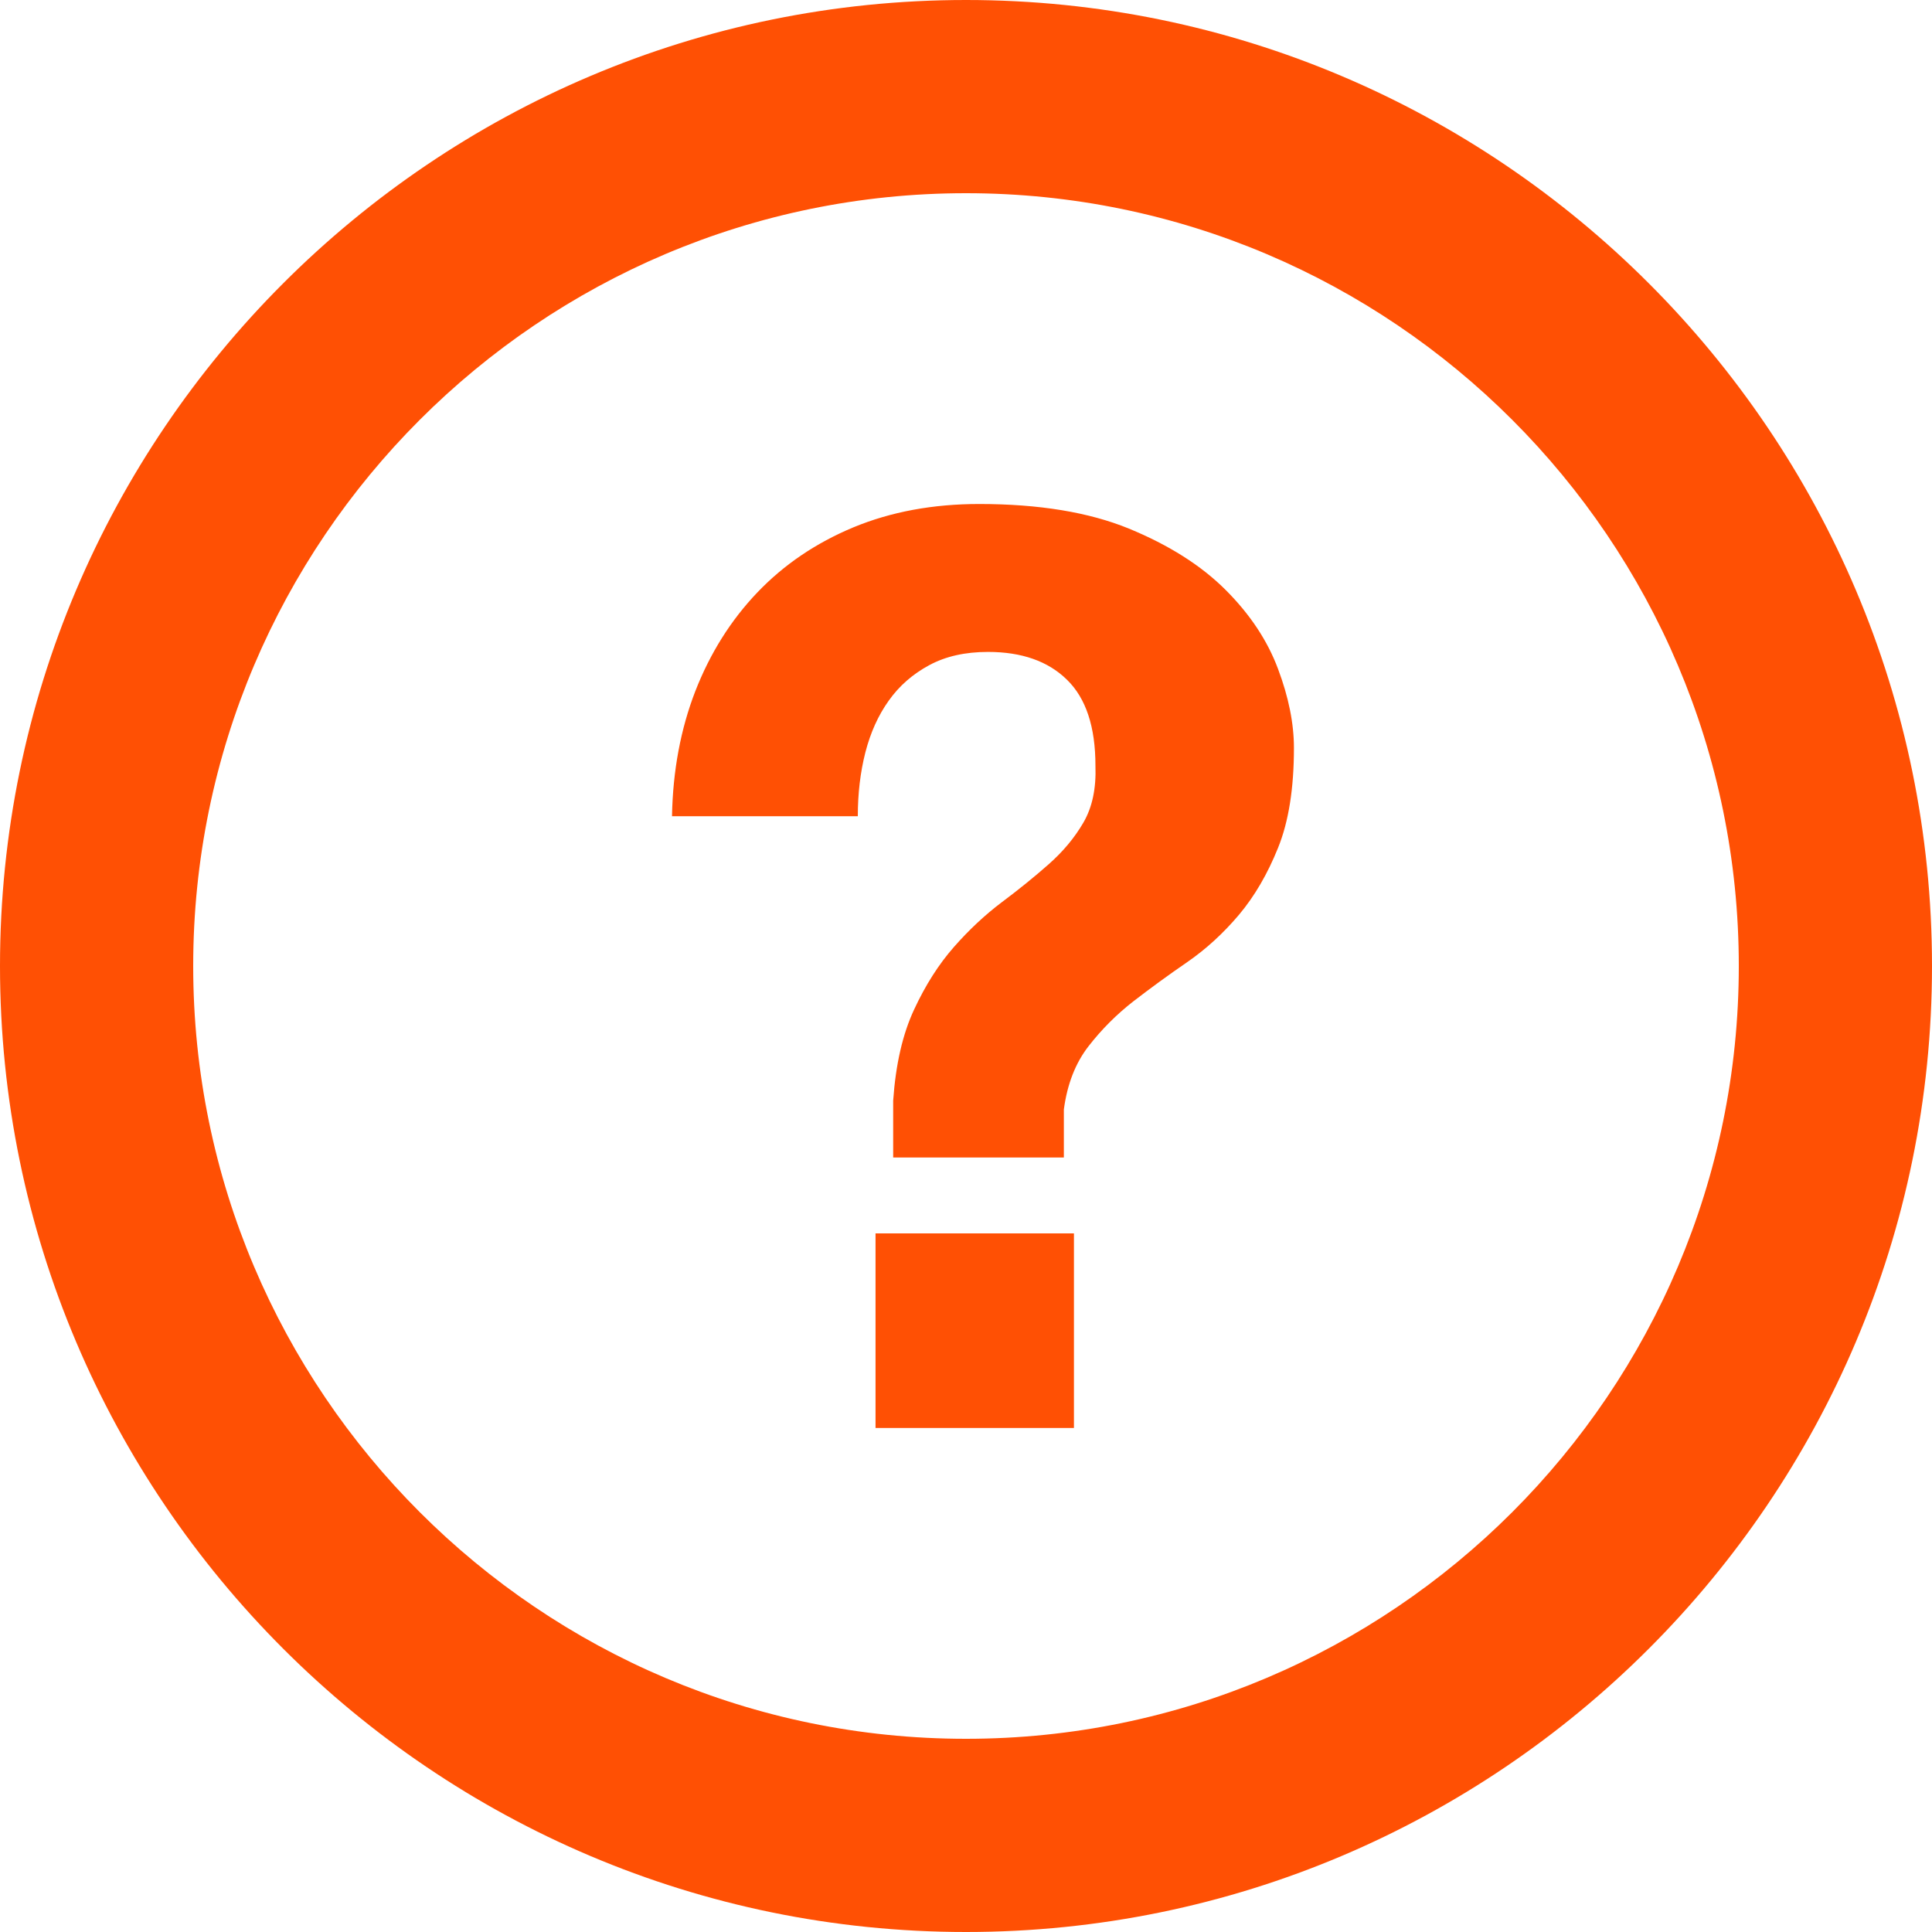 
<svg width="23px" height="23px" viewBox="0 0 23 23" version="1.1" xmlns="http://www.w3.org/2000/svg" xmlns:xlink="http://www.w3.org/1999/xlink">
    <!-- Generator: Sketch 52.6 (67491) - http://www.bohemiancoding.com/sketch -->
    <title>Icon/Question</title>
    <desc>Created with Sketch.</desc>
    <g id="Styleguide---Icons" stroke="none" stroke-width="1" fill="none" fill-rule="evenodd">
        <g id="Typography---Base-Styles" transform="translate(-136, -1617)" fill="#FF5004">
            <g id="Icon/Question" transform="translate(136, 1617)">
                <path d="M11.5,20.7 C6.427,20.7 2.3,16.573 2.3,11.5 C2.3,6.427 6.427,2.3 11.5,2.3 C16.573,2.3 20.7,6.427 20.7,11.5 C20.7,16.573 16.573,20.7 11.5,20.7 M11.5,0 C5.159,0 0,5.159 0,11.5 C0,17.842 5.159,23 11.5,23 C17.841,23 23,17.842 23,11.5 C23,5.159 17.841,0 11.5,0 M10.423,14.683 L12.785,14.683 L12.785,17 L10.423,17 L10.423,14.683 Z M8,9.717 C8.01,9.175 8.103,8.679 8.278,8.227 C8.454,7.776 8.7,7.384 9.016,7.053 C9.332,6.722 9.713,6.464 10.159,6.278 C10.606,6.093 11.105,6 11.657,6 C12.369,6 12.963,6.098 13.44,6.293 C13.916,6.489 14.3,6.732 14.591,7.023 C14.882,7.314 15.09,7.628 15.215,7.964 C15.341,8.3 15.404,8.613 15.404,8.904 C15.404,9.386 15.341,9.782 15.215,10.093 C15.09,10.404 14.935,10.67 14.749,10.891 C14.563,11.111 14.358,11.299 14.132,11.455 C13.906,11.61 13.693,11.766 13.492,11.921 C13.292,12.077 13.114,12.255 12.958,12.456 C12.803,12.656 12.705,12.907 12.665,13.208 L12.665,13.78 L10.633,13.78 L10.633,13.103 C10.663,12.671 10.746,12.31 10.882,12.019 C11.017,11.728 11.175,11.48 11.356,11.274 C11.536,11.069 11.727,10.891 11.927,10.74 C12.128,10.59 12.314,10.439 12.484,10.289 C12.655,10.138 12.793,9.973 12.898,9.792 C13.003,9.611 13.051,9.386 13.041,9.115 C13.041,8.653 12.928,8.312 12.702,8.092 C12.477,7.871 12.163,7.761 11.762,7.761 C11.491,7.761 11.258,7.813 11.062,7.919 C10.867,8.024 10.706,8.164 10.581,8.34 C10.455,8.516 10.363,8.721 10.302,8.957 C10.242,9.193 10.212,9.446 10.212,9.717 L8,9.717 Z" id="icon-question"></path>
            </g>
        </g>
    </g>
</svg>
